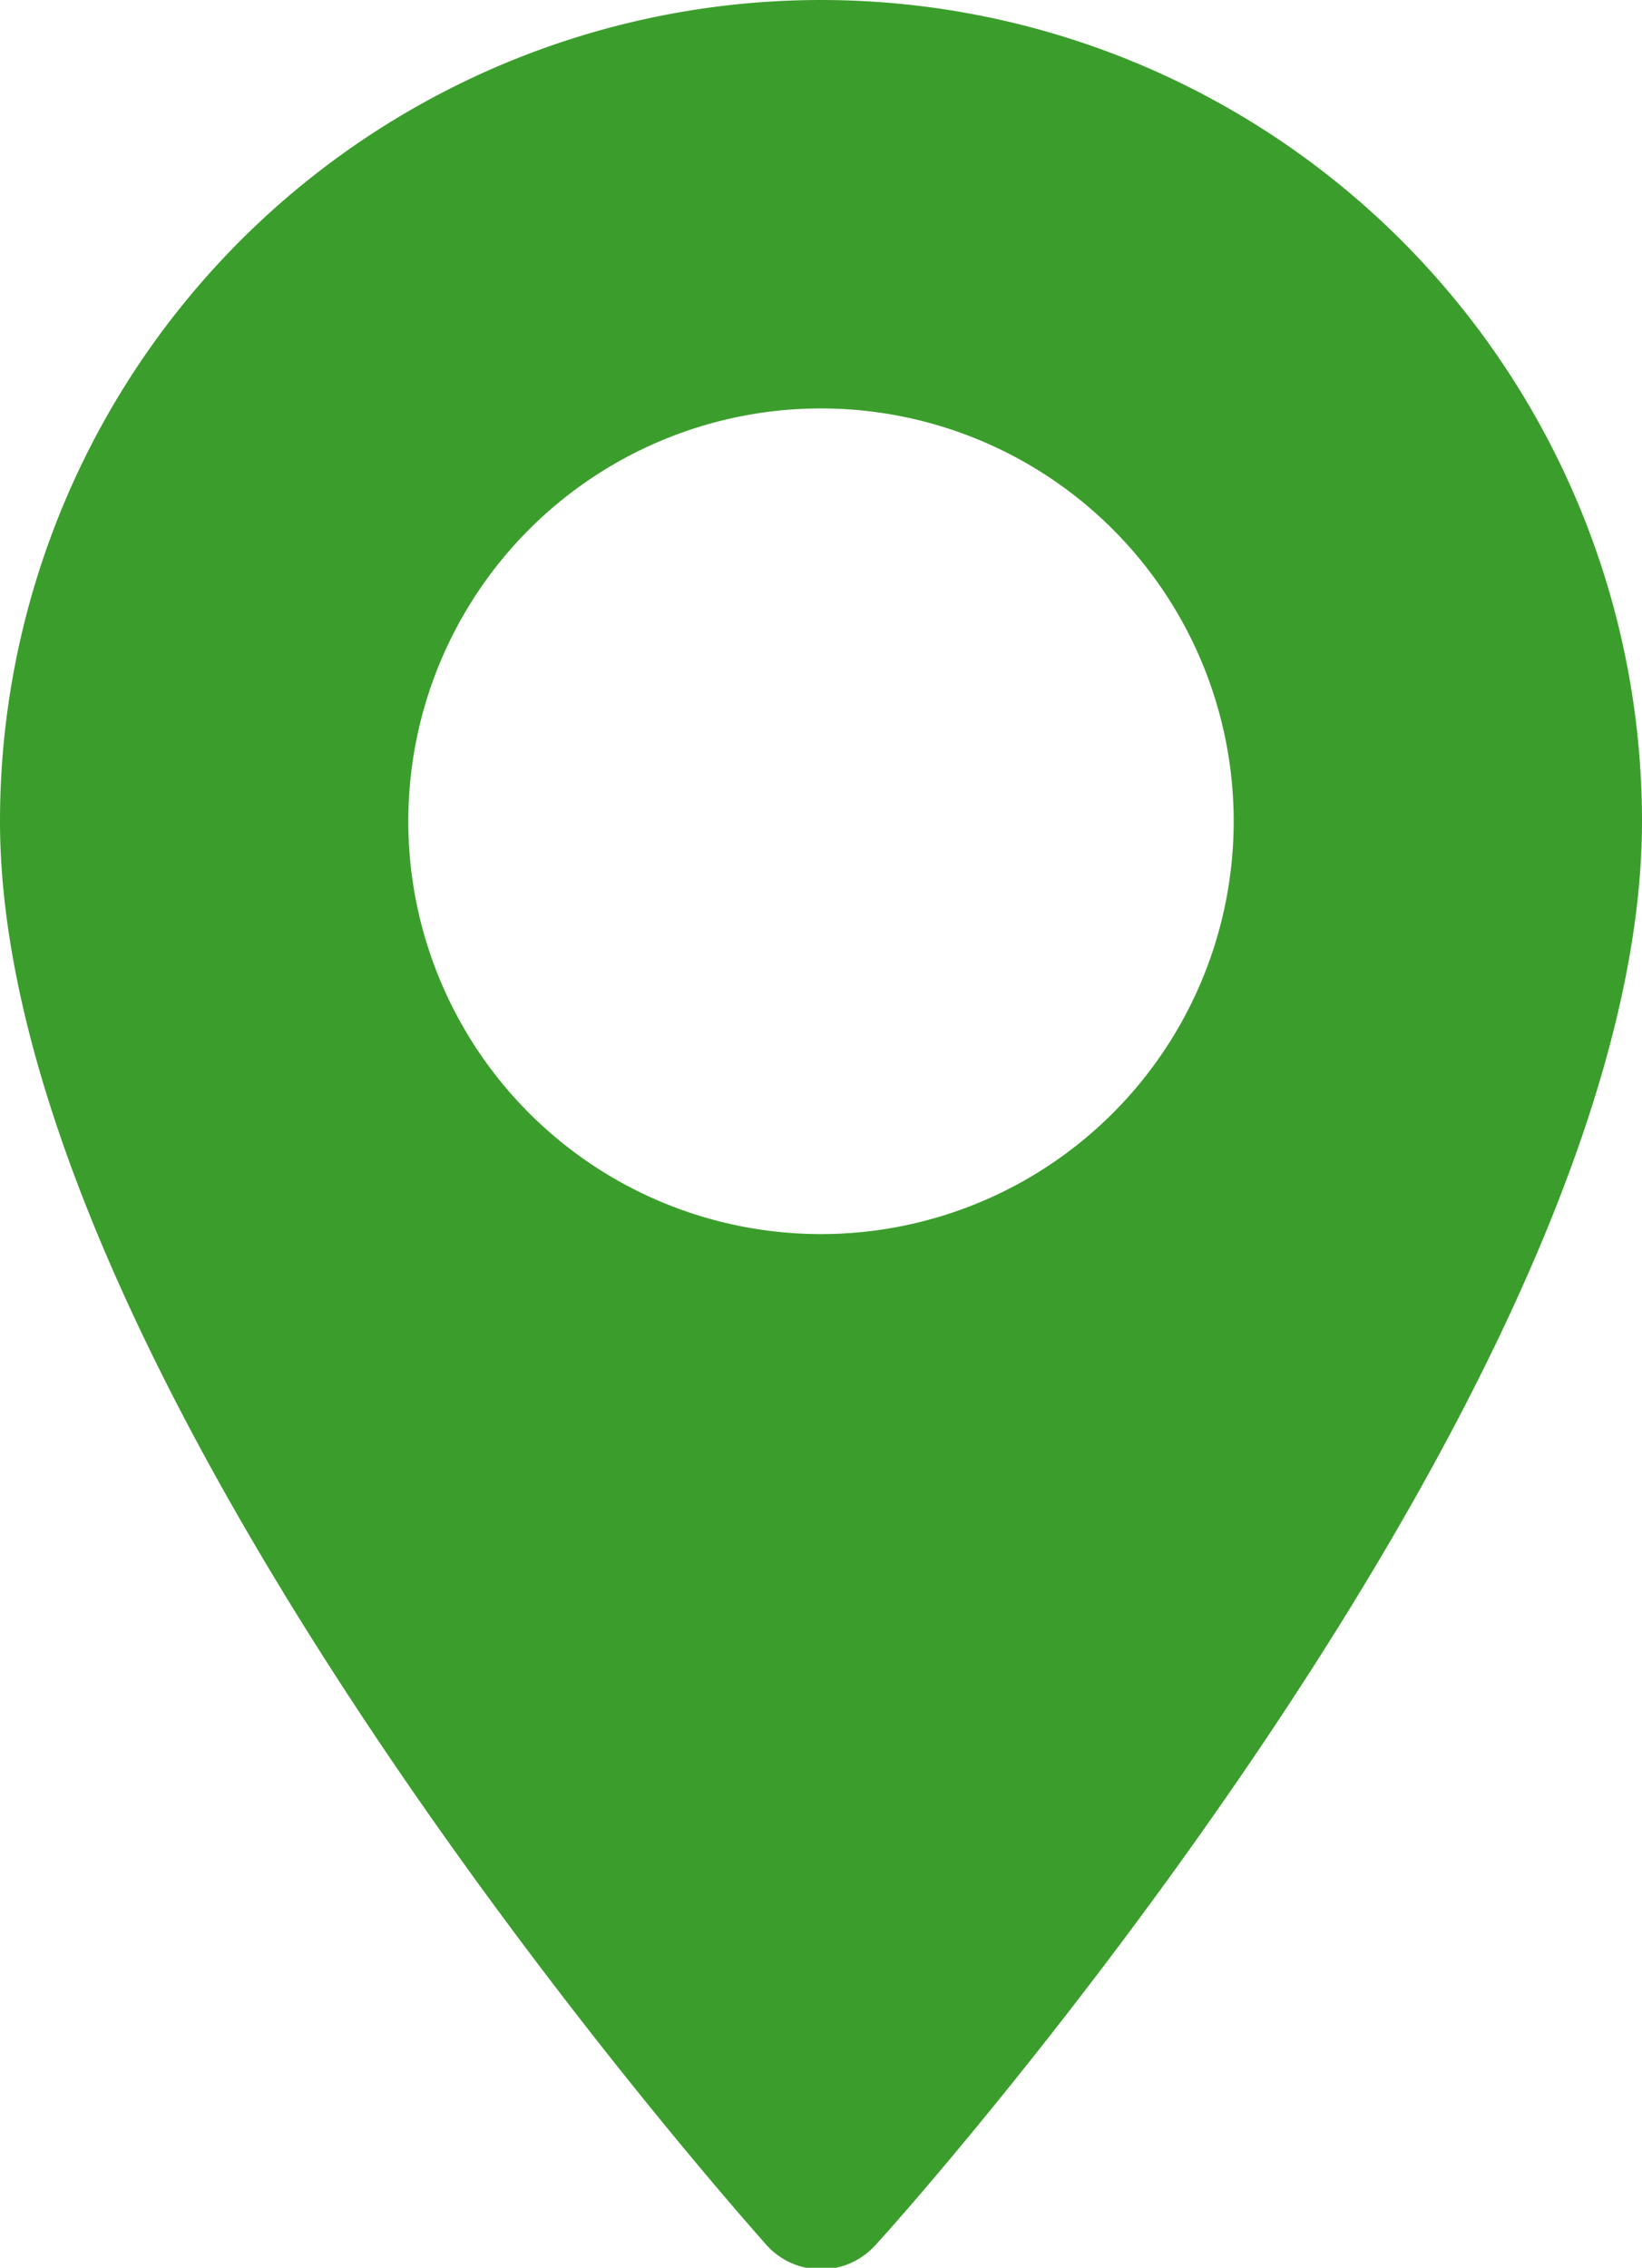 <?xml version="1.0" encoding="UTF-8"?> <svg xmlns="http://www.w3.org/2000/svg" viewBox="0 0 15 20.71"> <defs> <style>.cls-1{fill:#3b9e2c;}</style> </defs> <title>гео</title> <g id="Слой_2" data-name="Слой 2"> <g id="Слой_1-2" data-name="Слой 1"> <path class="cls-1" d="M7.5,0A7.5,7.5,0,0,0,0,7.5c0,5.13,6.71,12.67,7,13a.67.67,0,0,0,1,0c.29-.31,7-7.85,7-13A7.5,7.5,0,0,0,7.5,0Zm0,11.27A3.77,3.77,0,1,1,11.27,7.5,3.77,3.77,0,0,1,7.5,11.27Z"></path> </g> </g> </svg> 